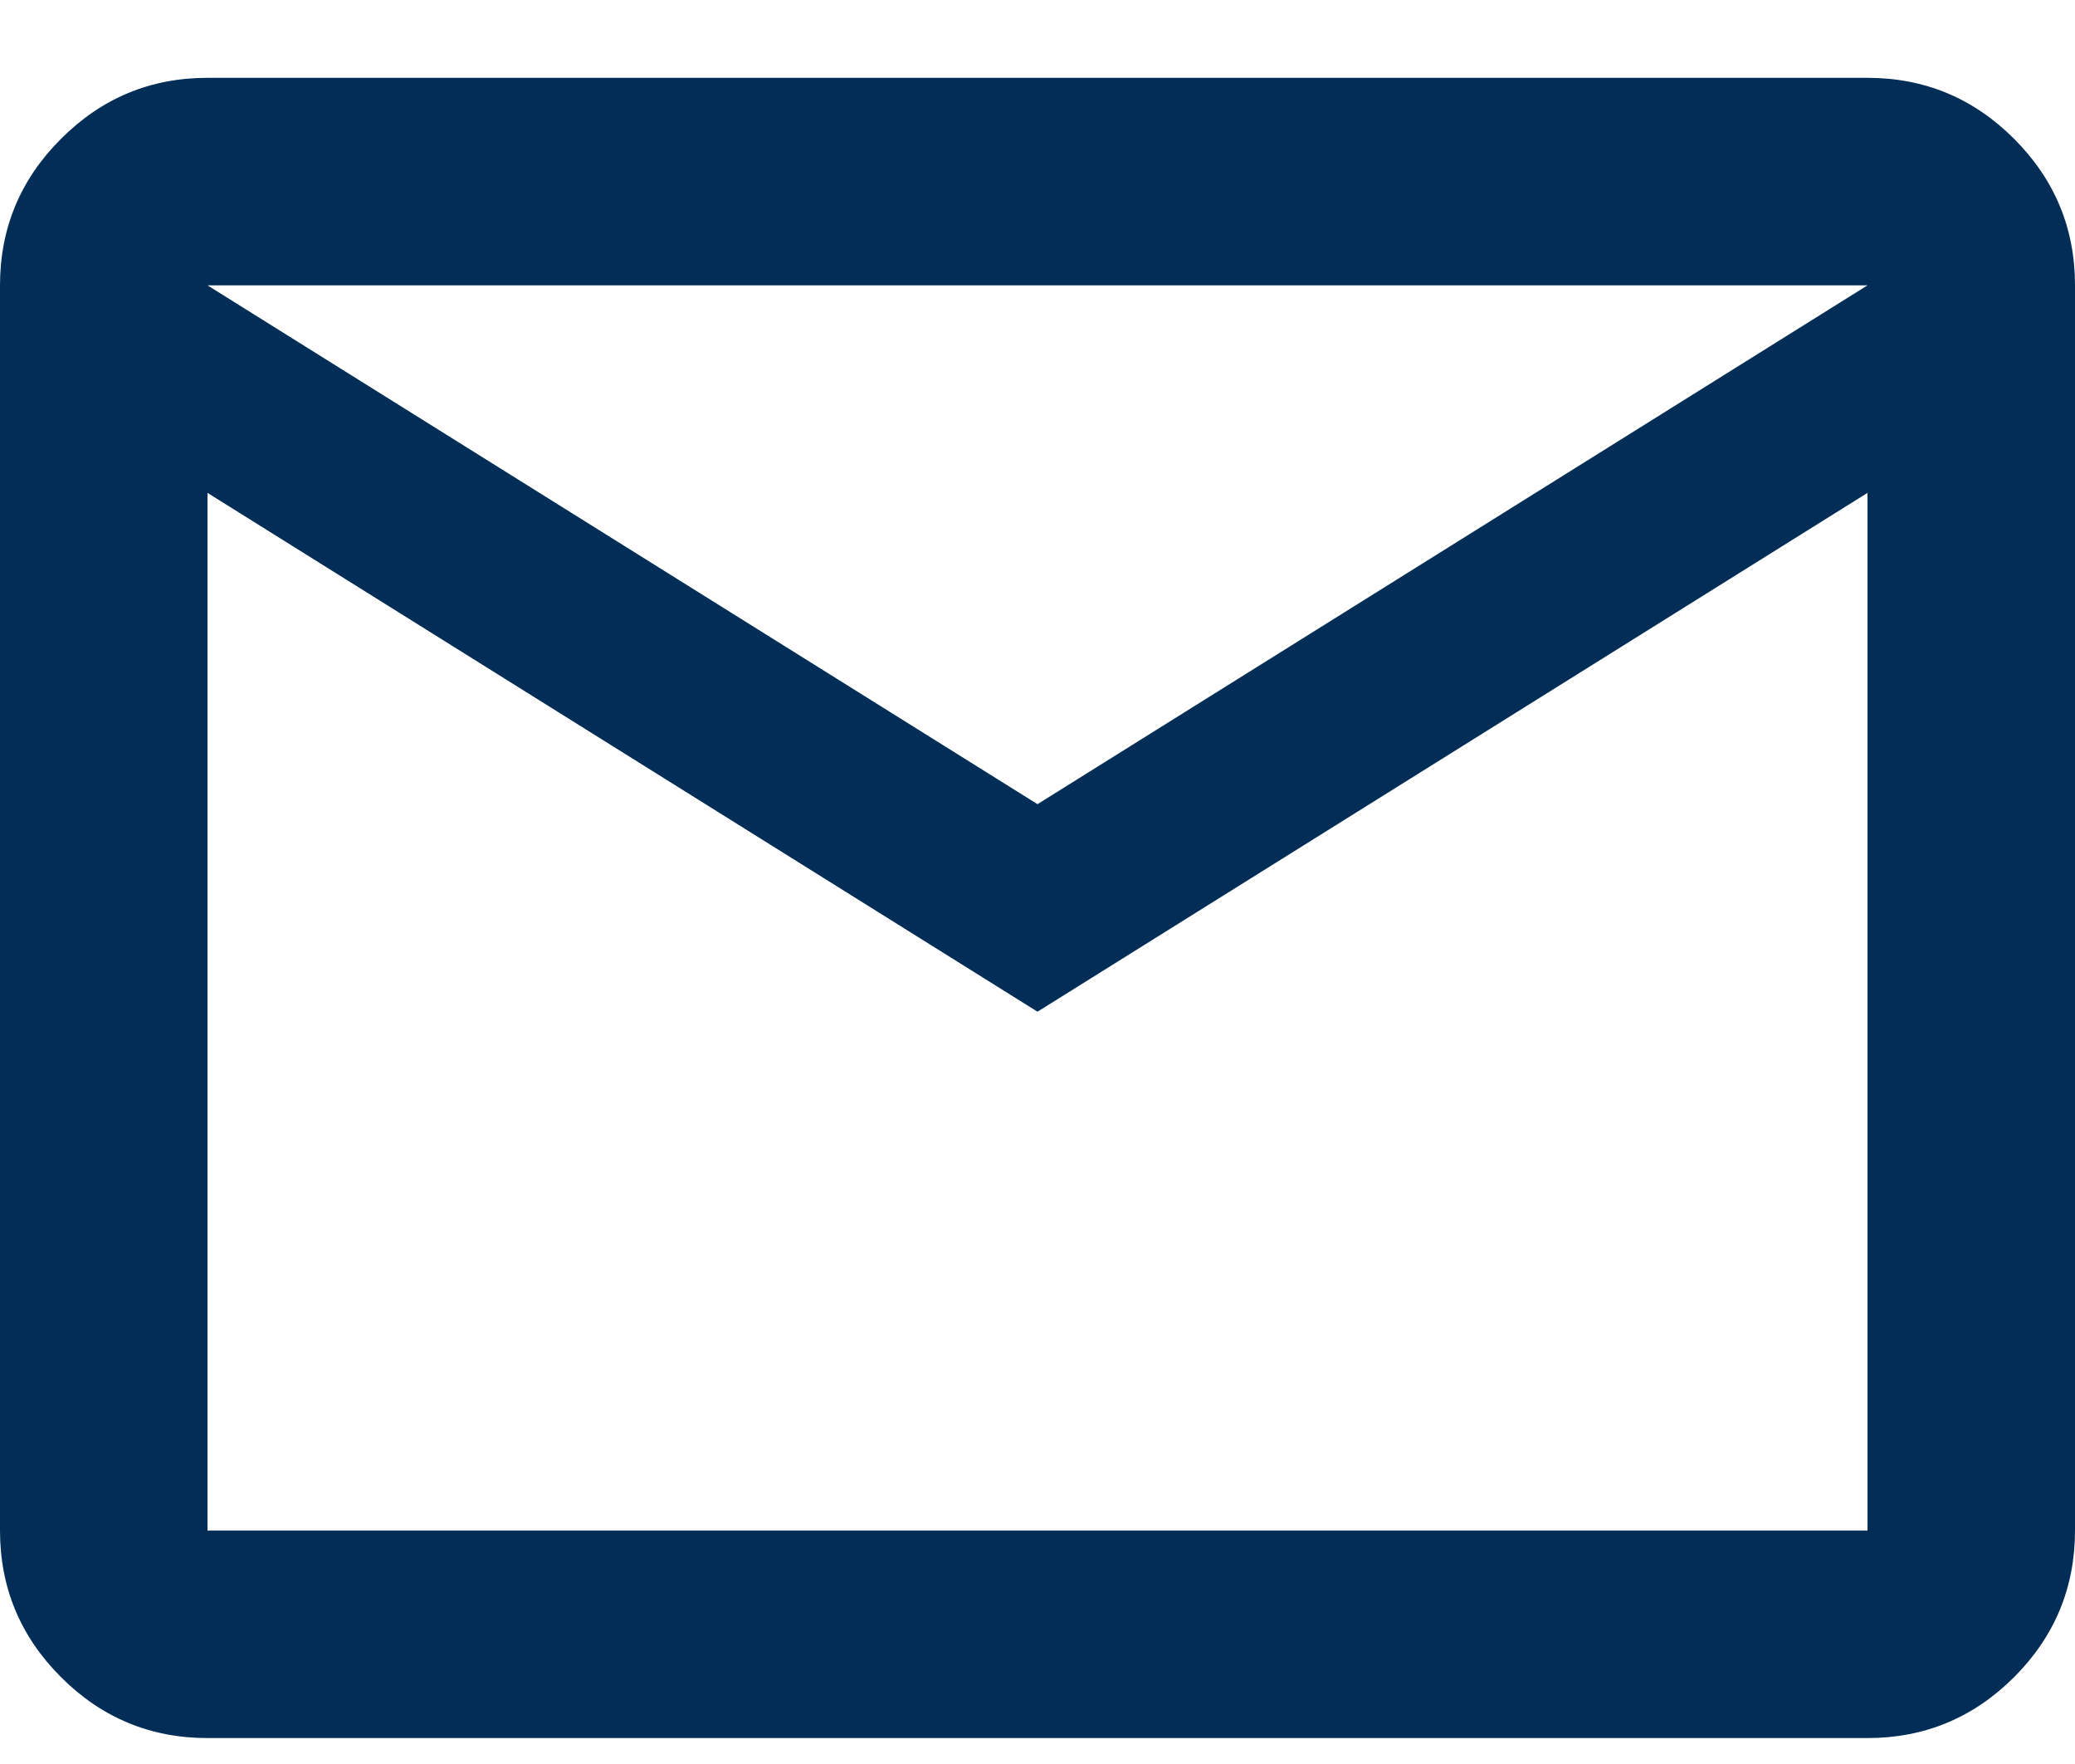 <svg width="20" height="17" viewBox="0 0 20 17" fill="none" xmlns="http://www.w3.org/2000/svg">
<path d="M2 16.75C1.45 16.75 0.979 16.554 0.588 16.163C0.196 15.771 0 15.3 0 14.75V2.75C0 2.2 0.196 1.729 0.588 1.338C0.979 0.946 1.45 0.75 2 0.75H18C18.55 0.75 19.021 0.946 19.413 1.338C19.804 1.729 20 2.2 20 2.75V14.75C20 15.3 19.804 15.771 19.413 16.163C19.021 16.554 18.55 16.75 18 16.75H2ZM10 9.75L2 4.75V14.75H18V4.75L10 9.75ZM10 7.75L18 2.75H2L10 7.75ZM2 4.75V2.75V14.75V4.75Z" fill="#012D56"/>
</svg>
